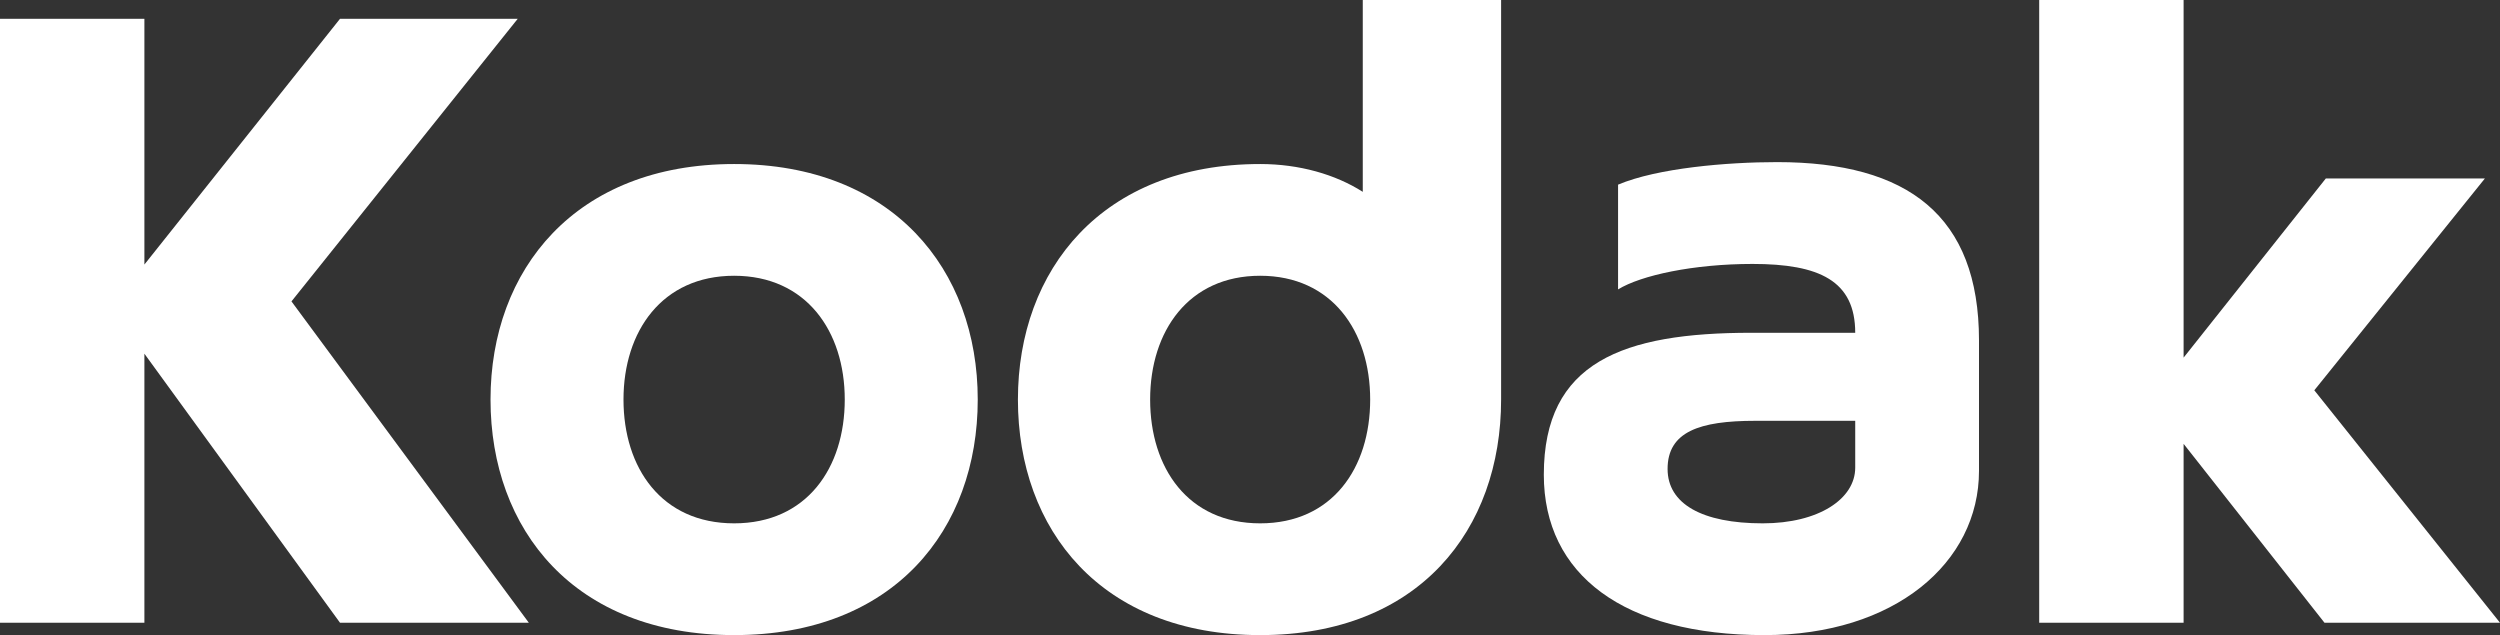 <?xml version="1.0" encoding="UTF-8"?><svg id="Layer_1" xmlns="http://www.w3.org/2000/svg" width="348.492" height="88.531" viewBox="0 0 348.492 88.531"><rect x="0" y="0" width="348.492" height="88.531" fill="#333333" stroke="none"/><g id="g4535"><g id="g12"><polygon id="polygon2" points="20.128 36.877 47.395 2.622 72.168 2.622 40.63 42.013 73.716 86.806 47.395 86.806 20.128 49.304 20.128 86.806 0 86.806 0 2.622 20.128 2.622 20.128 36.877" fill="#fff" fill-rule="evenodd"/><polygon id="polygon4" points="304.387 49.851 324.211 24.879 346.385 24.879 322.607 54.406 348.492 86.806 324.024 86.806 304.387 61.869 304.387 86.806 284.258 86.806 284.258 0 304.387 0 304.387 49.851" fill="#fff" fill-rule="evenodd"/><path id="path6" d="M102.336,22.865c22.113,0,33.958,14.704,33.958,32.832,0,18.131-11.667,32.834-33.958,32.834s-33.959-14.703-33.959-32.834c0-18.128,11.845-32.832,33.959-32.832ZM102.336,38.44c10.043,0,15.421,7.729,15.421,17.257,0,9.529-5.299,17.256-15.421,17.256-10.124,0-15.423-7.727-15.423-17.256,0-9.528,5.377-17.257,15.423-17.257Z" fill="#fff" fill-rule="evenodd"/><path id="path8" d="M175.662,22.865c5.459,0,10.483,1.443,14.304,3.877V0h19.283v55.697h0c0,18.131-11.42,32.834-33.587,32.834s-33.768-14.703-33.768-32.834c0-18.128,11.777-32.832,33.768-32.832ZM175.662,38.44c9.991,0,15.337,7.729,15.337,17.257,0,9.529-5.269,17.256-15.337,17.256-10.065,0-15.336-7.727-15.336-17.256,0-9.528,5.348-17.257,15.336-17.257Z" fill="#fff" fill-rule="evenodd"/><path id="path10" d="M215.203,66.169c0-15.705,11.016-19.781,28.931-19.781h14.478c0-7.248-4.993-9.596-14.315-9.596-8.196,0-15.533,1.575-18.744,3.55v-14.603c5.479-2.312,15.179-3.142,22.173-3.142,18.207,0,28.14,7.459,28.14,24.862v18.174c0,12.836-11.799,22.898-29.893,22.898-19.627,0-30.77-8.414-30.77-22.362h0ZM232.456,65.369c0-5.191,4.46-6.709,12.187-6.709h13.969v6.529c0,4.354-5.088,7.764-12.891,7.764-8.461,0-13.265-2.717-13.265-7.584h0Z" fill="#fff" fill-rule="evenodd"/></g></g></svg>